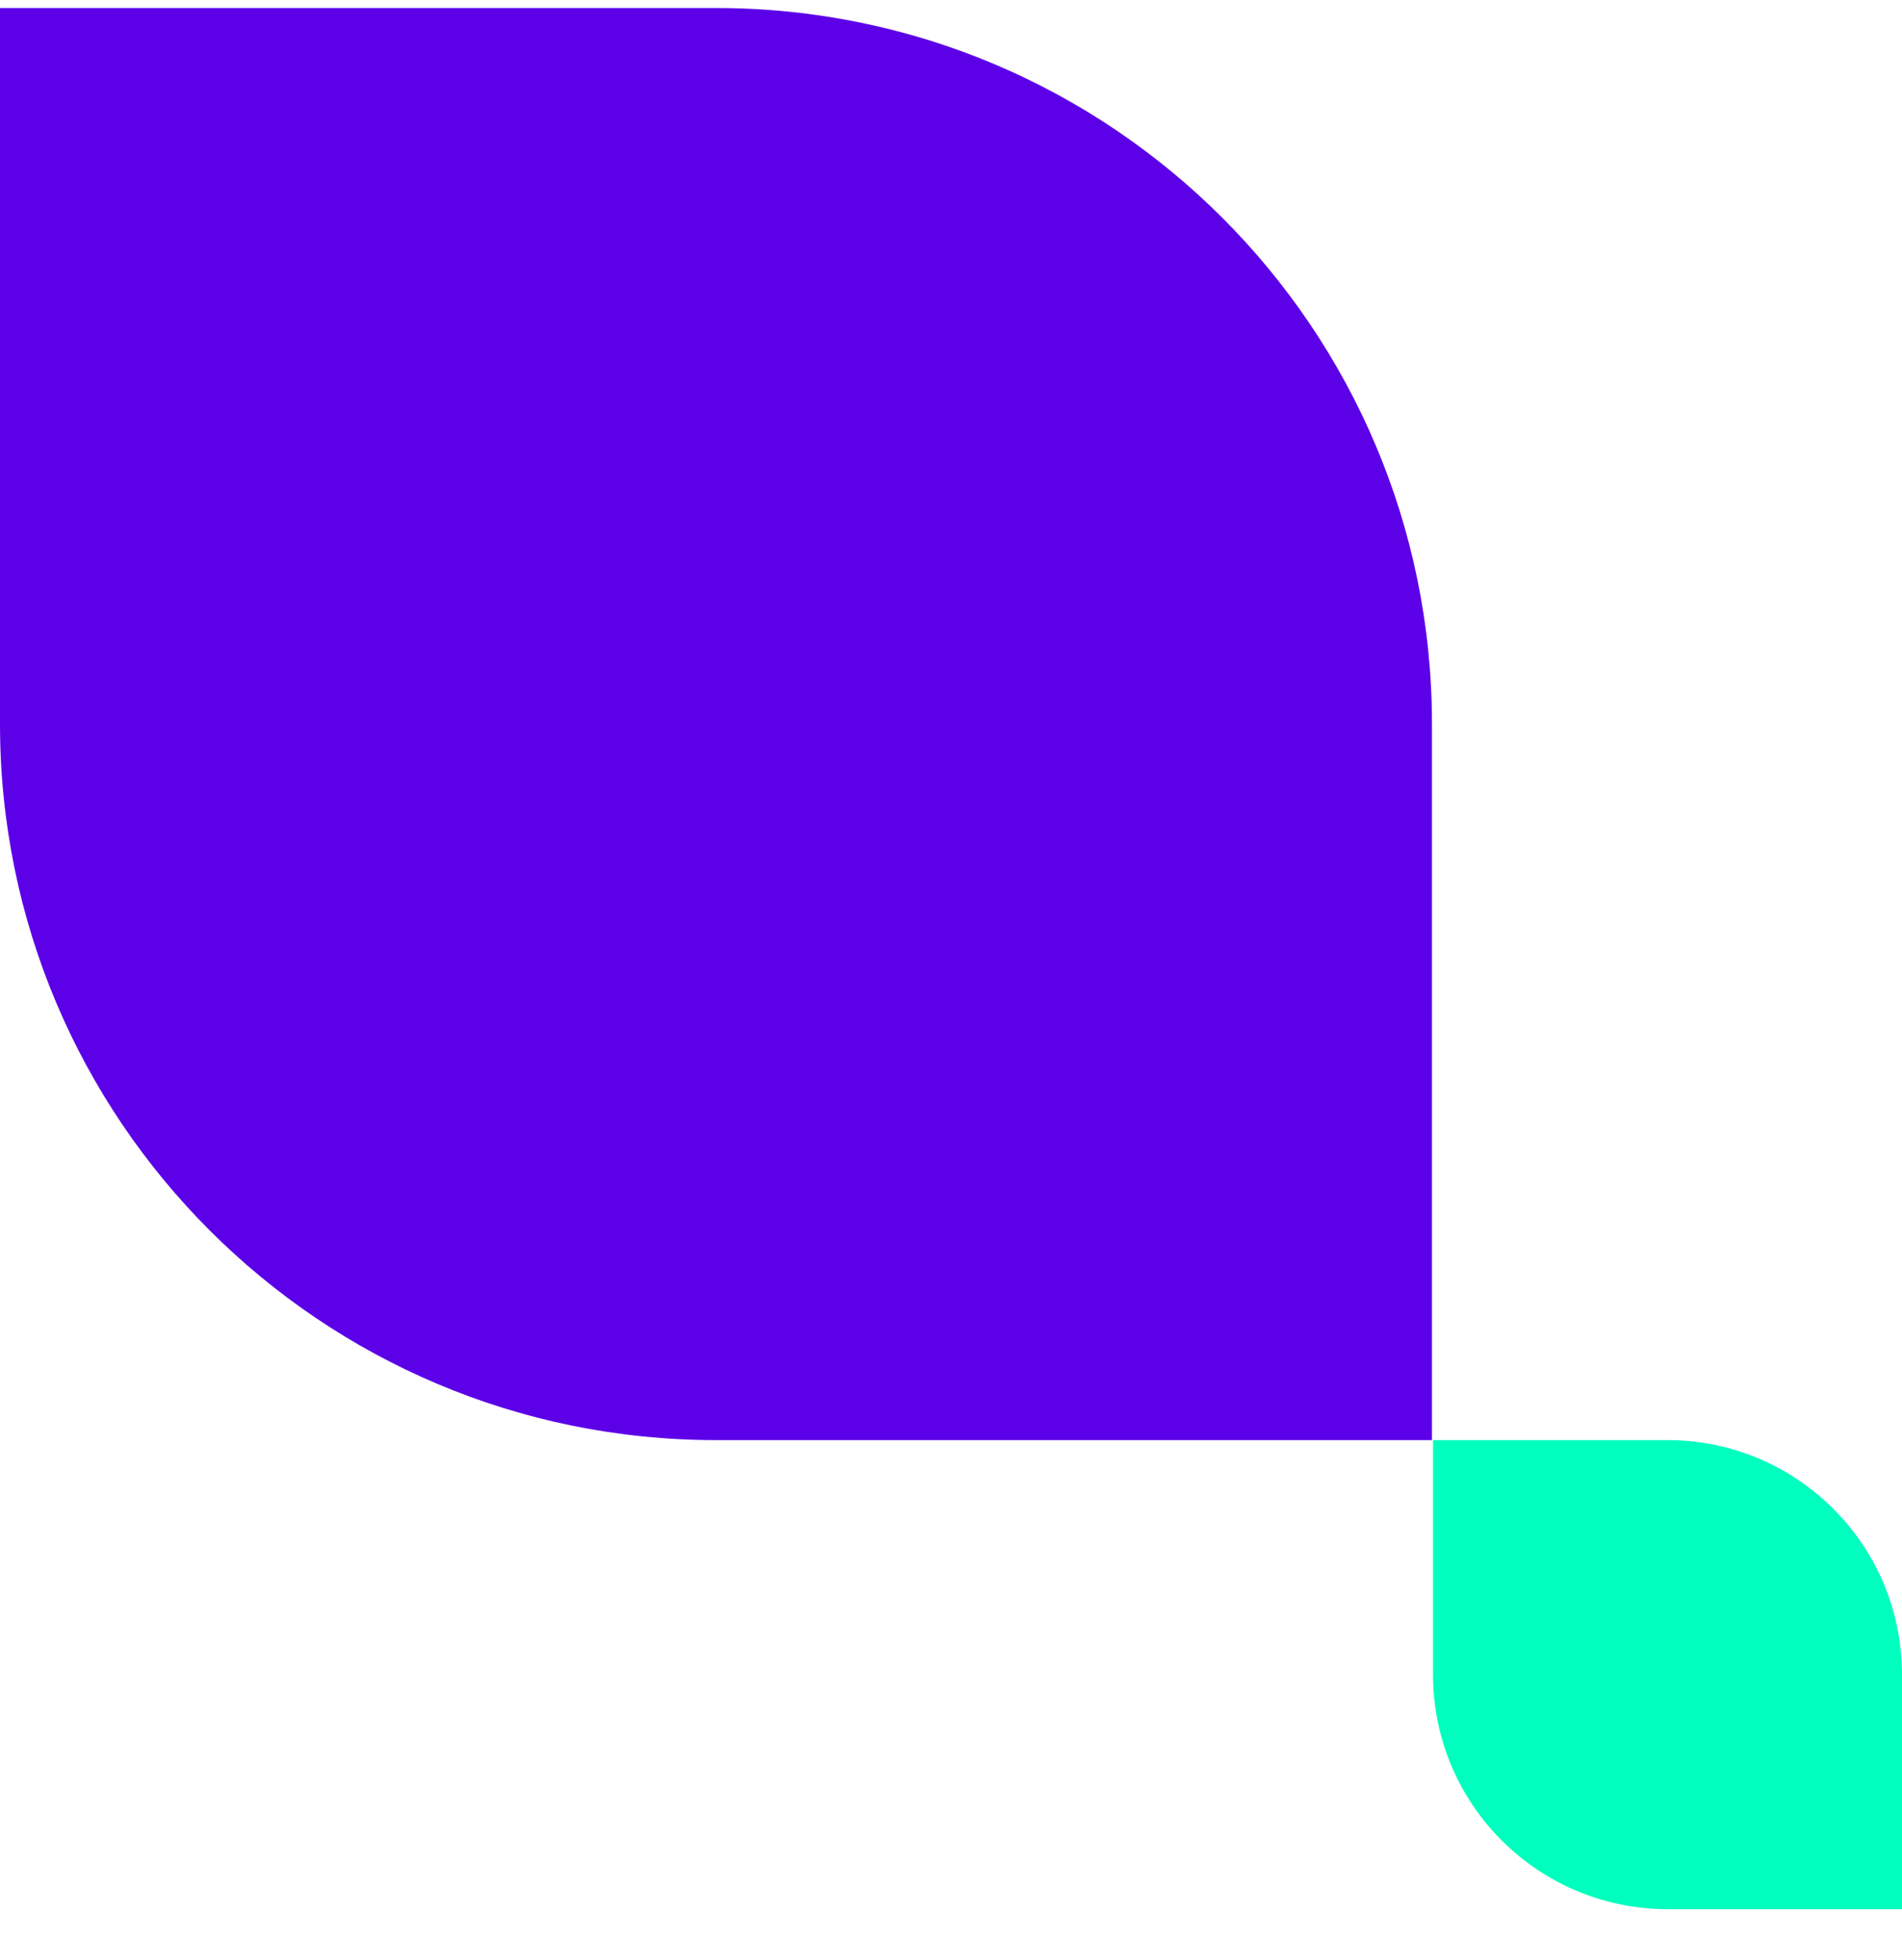 <?xml version="1.0" encoding="UTF-8"?> <svg xmlns="http://www.w3.org/2000/svg" width="33" height="34" viewBox="0 0 33 34" fill="none"><path d="M0 12.562C0 19.423 5.561 24.984 12.422 24.984H24.845V12.562C24.845 5.7 19.284 0.139 12.422 0.139H0V12.562Z" fill="#5C00E8"></path><path d="M24.863 29.052C24.863 31.3 26.685 33.121 28.932 33.121H33V29.052C33 26.805 31.178 24.984 28.932 24.984H24.863V29.052Z" fill="#00FFBE"></path></svg> 
